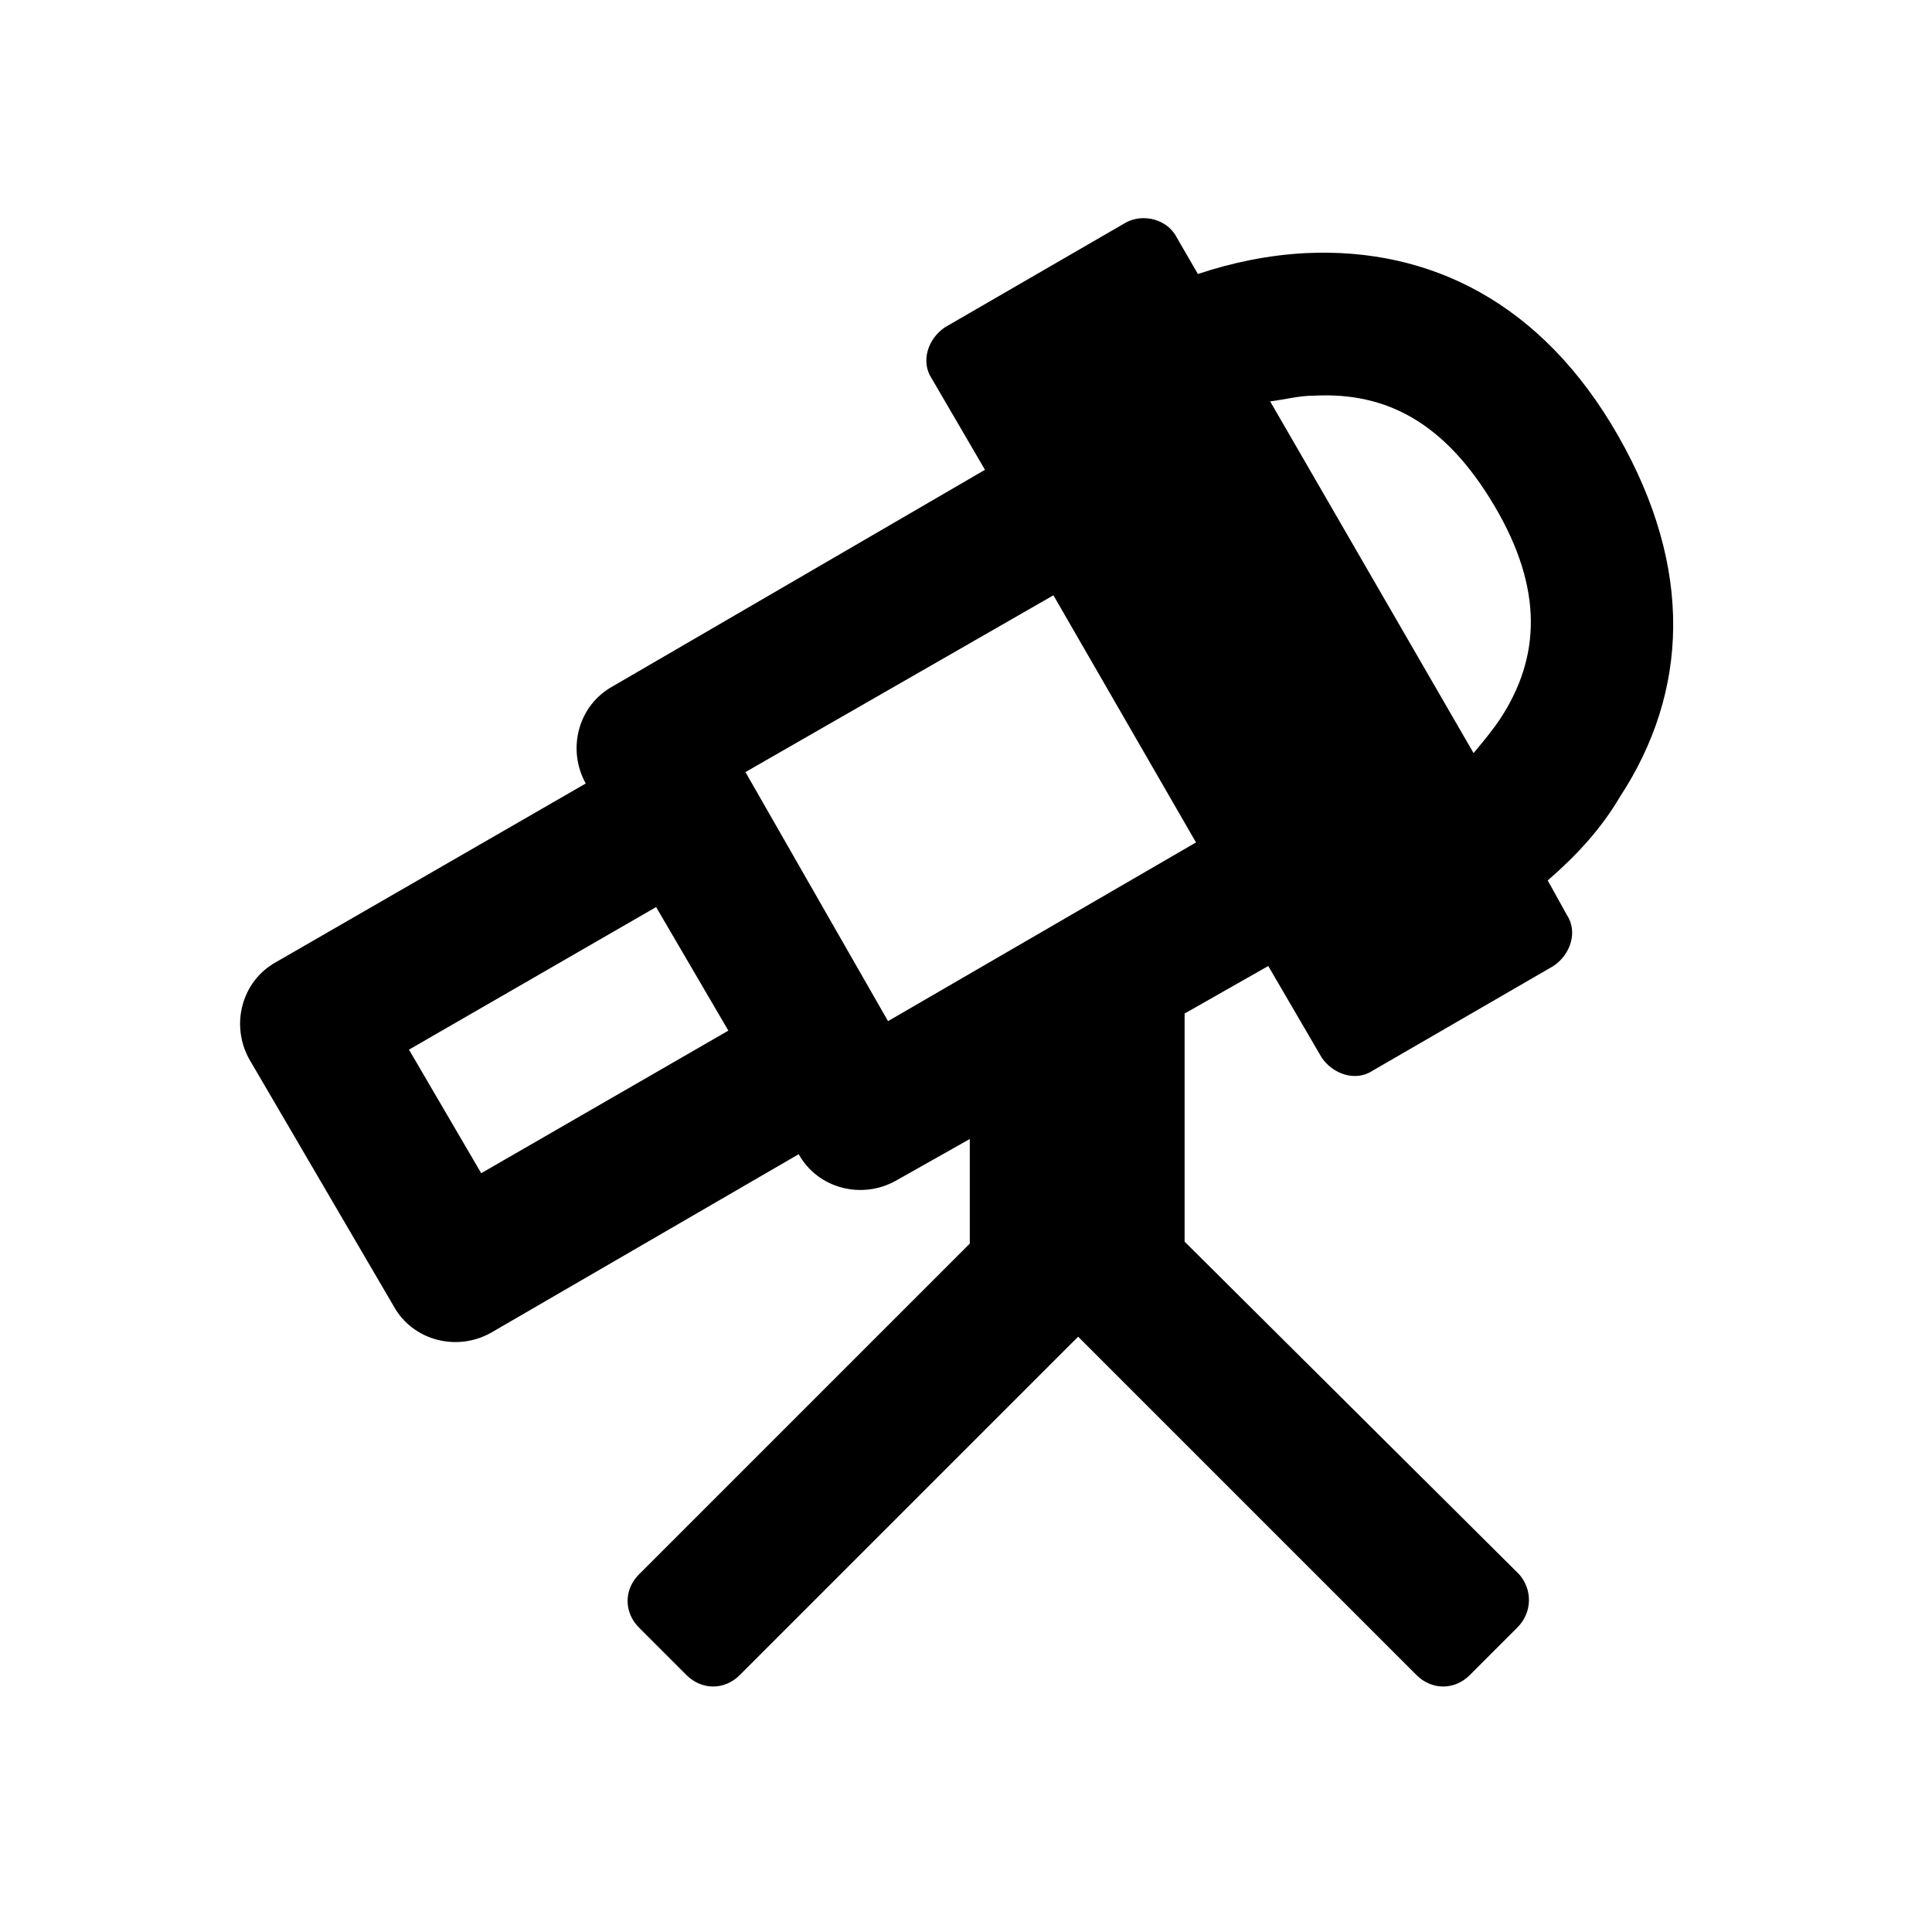 <?xml version="1.0" encoding="UTF-8"?>
<!-- The Best Svg Icon site in the world: iconSvg.co, Visit us! https://iconsvg.co -->
<svg fill="#000000" width="800px" height="800px" version="1.1" viewBox="144 144 512 512" xmlns="http://www.w3.org/2000/svg">
 <path d="m248.35 490.18c5.039 9.07 16.625 12.09 25.695 7.055l81.617-47.359c5.039 9.07 16.625 12.09 25.695 7.055l19.648-11.082v27.711l-87.664 87.66c-4.031 4.031-4.031 10.078 0 14.105l12.594 12.594c4.031 4.031 10.078 4.031 14.105 0l89.68-89.68 89.68 89.68c4.031 4.031 10.078 4.031 14.105 0l12.594-12.594c4.031-4.031 4.031-10.078 0.504-14.105l-88.668-88.168v-60.457l22.168-12.594 14.105 24.184c3.023 4.535 9.07 6.551 13.602 3.527l47.863-27.711c4.535-3.023 6.551-9.07 3.527-13.602l-5.039-9.07c7.559-6.551 14.105-13.602 19.145-22.168 18.137-27.711 19.648-60.457-0.504-95.723-20.152-35.266-49.879-49.879-82.625-48.367-10.078 0.504-19.648 2.519-28.719 5.543l-5.543-9.574c-2.519-5.039-9.07-6.551-13.602-4.031l-47.863 27.711c-4.535 3.023-6.551 9.07-3.527 13.602l14.105 24.184-98.742 57.434c-9.07 5.039-12.09 16.625-7.055 25.695l-82.121 47.359c-9.07 5.039-12.09 16.625-7.055 25.695zm243.84-241.32c19.145-1.008 34.762 7.055 47.863 29.223 13.098 22.168 12.09 40.305 1.512 56.426-2.016 3.023-4.535 6.047-7.055 9.07l-53.906-93.207c4.027-0.504 7.555-1.512 11.586-1.512zm-69.023 52.898 37.785 65.496-81.617 47.359-37.785-66zm-105.29 82.625 19.145 32.746-65.496 37.785-19.145-32.746z"/>
</svg>